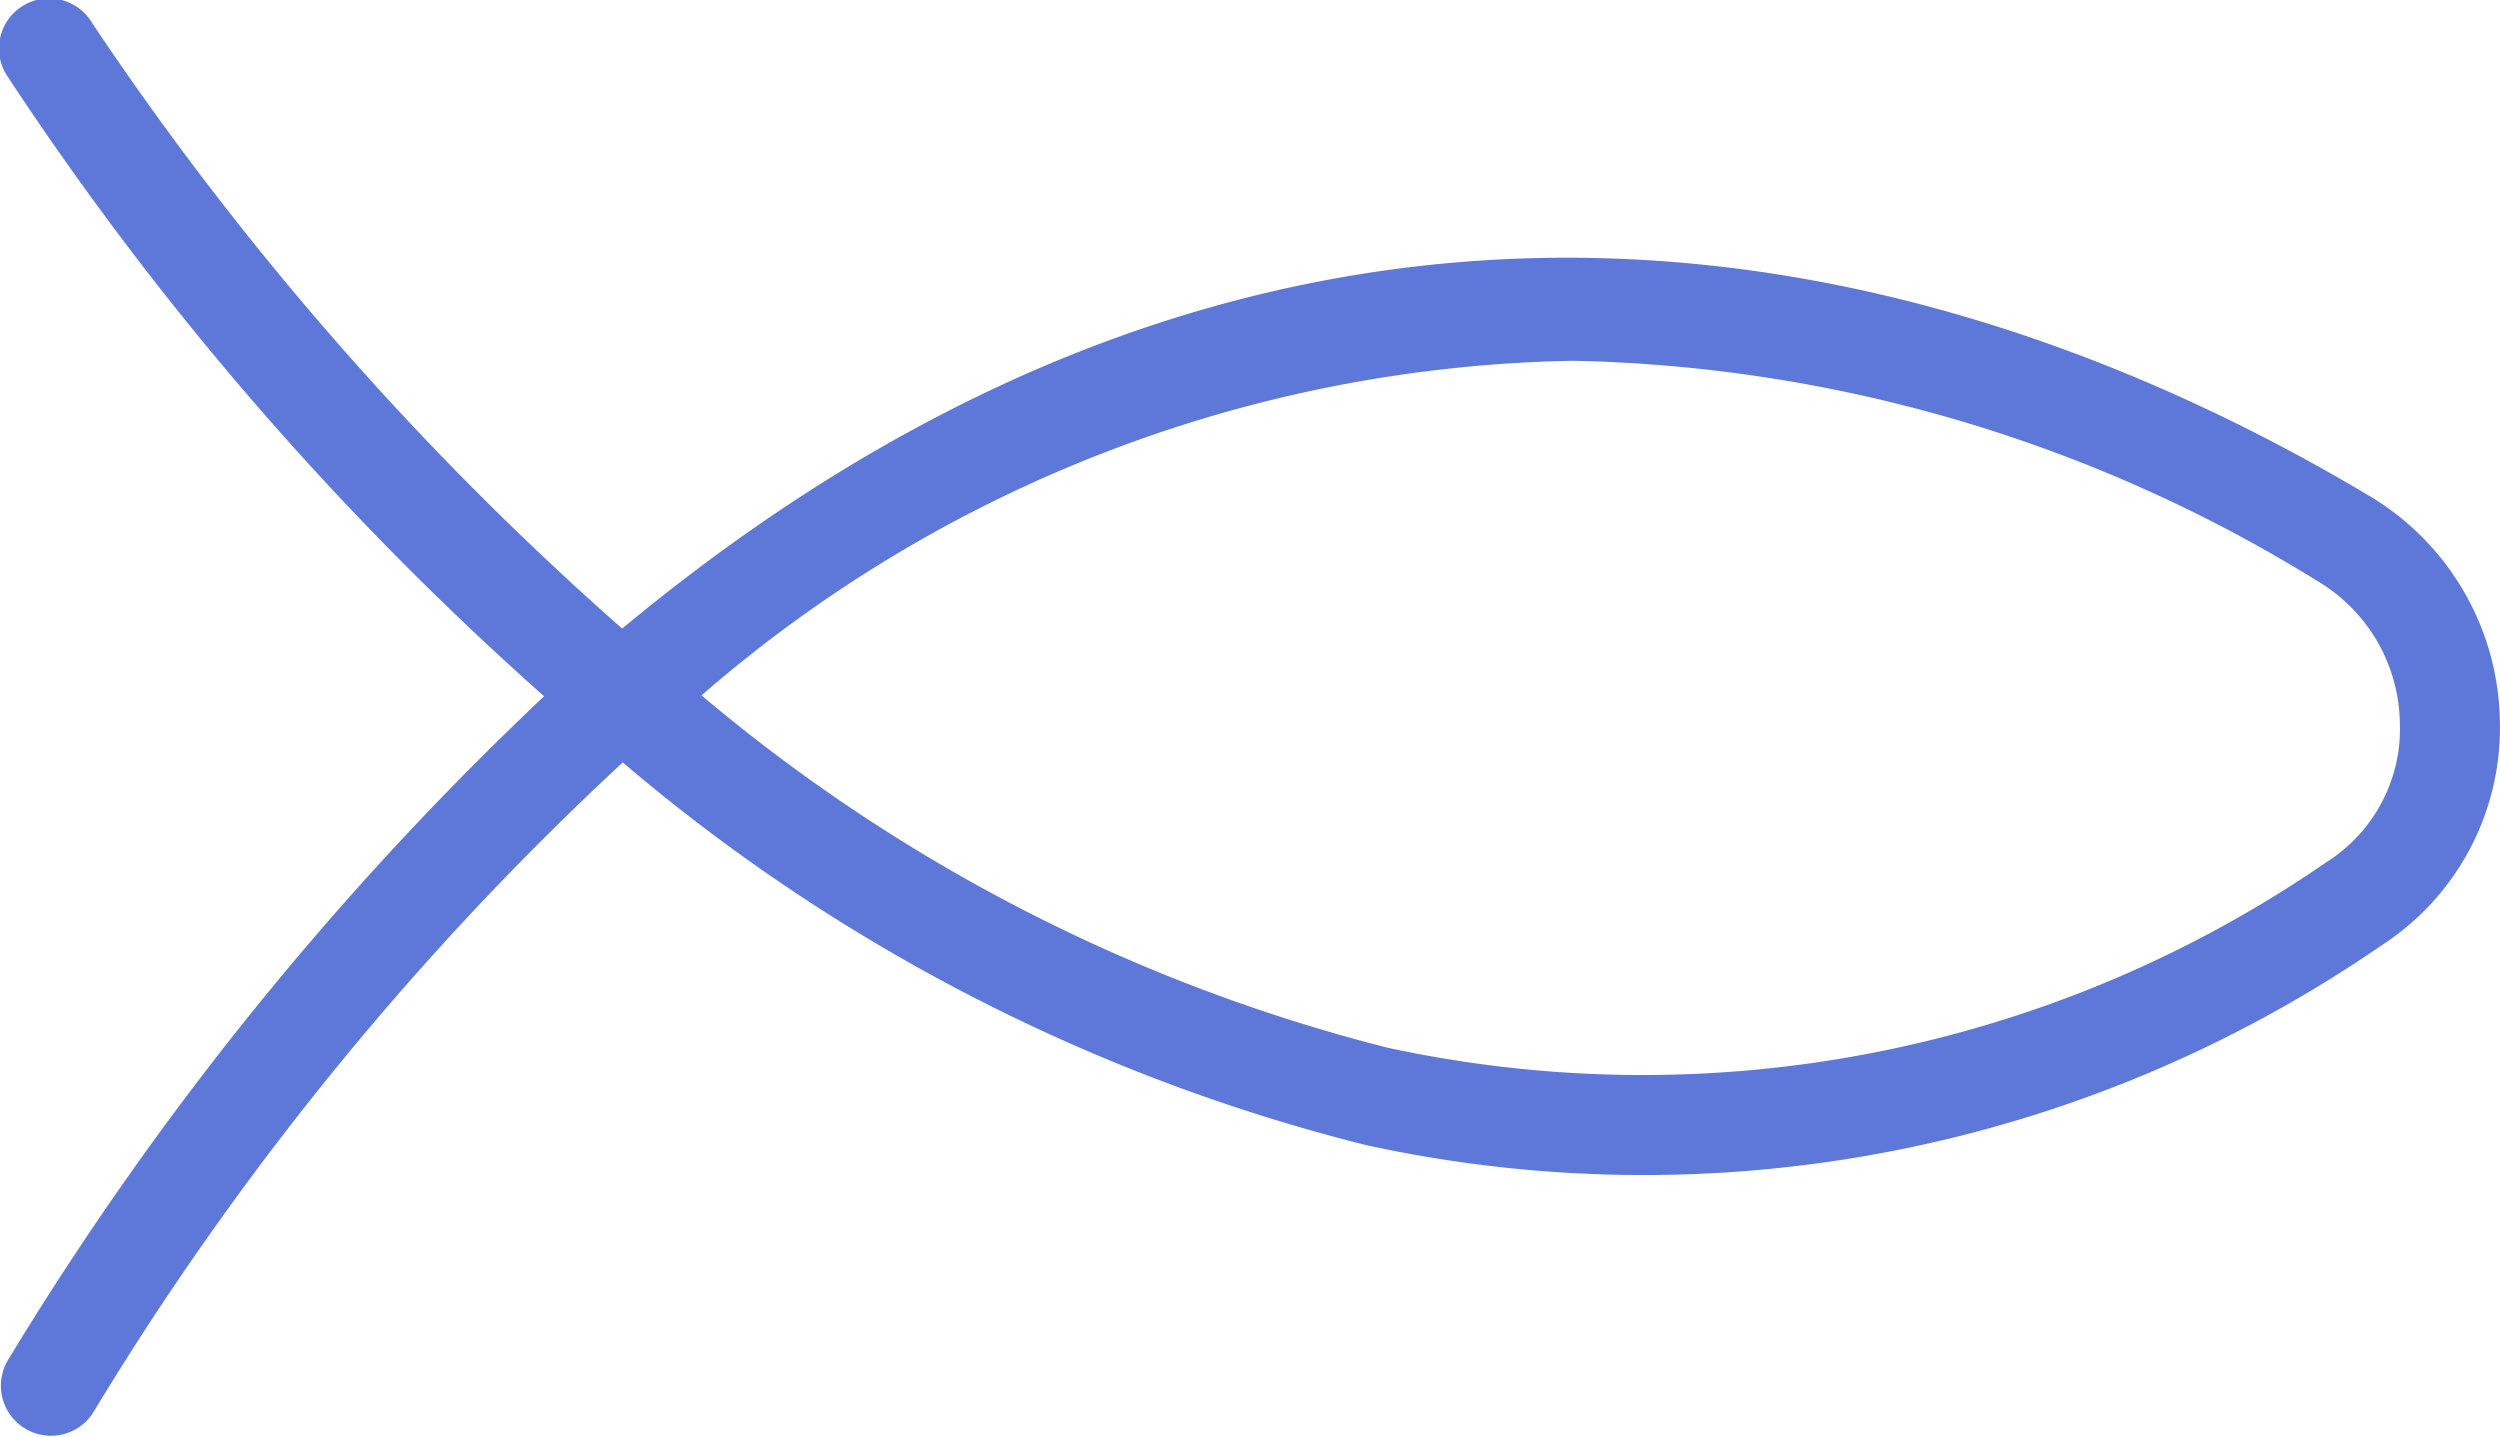 <svg id="그룹_127" data-name="그룹 127" xmlns="http://www.w3.org/2000/svg" xmlns:xlink="http://www.w3.org/1999/xlink" width="25.271" height="14.528" viewBox="0 0 25.271 14.528">
  <defs>
    <clipPath id="clip-path">
      <rect id="사각형_591" data-name="사각형 591" width="25.271" height="14.528" fill="#5d78d9"/>
    </clipPath>
  </defs>
  <g id="그룹_126" data-name="그룹 126" clip-path="url(#clip-path)">
    <path id="패스_1887" data-name="패스 1887" d="M.077,13.753a.506.506,0,0,0,.857.537A30.46,30.46,0,0,1,6.295,7.706,18.532,18.532,0,0,0,13.8,11.572,13.146,13.146,0,0,0,24.065,9.561,2.621,2.621,0,0,0,25.27,7.3a2.7,2.7,0,0,0-1.323-2.29C20.078,2.7,13.36.48,6.289,6.353A31.442,31.442,0,0,1,.934.236.506.506,0,1,0,.077.773,31.6,31.6,0,0,0,5.5,7.037,32.117,32.117,0,0,0,.077,13.753M7.092,7.027A13.8,13.8,0,0,1,15.9,3.646,14.846,14.846,0,0,1,23.43,5.875a1.7,1.7,0,0,1,.829,1.438,1.593,1.593,0,0,1-.741,1.4,12.177,12.177,0,0,1-9.494,1.876,17.373,17.373,0,0,1-6.932-3.56" transform="translate(0 0.001)" fill="#5d78d9"/>
  </g>
</svg>
